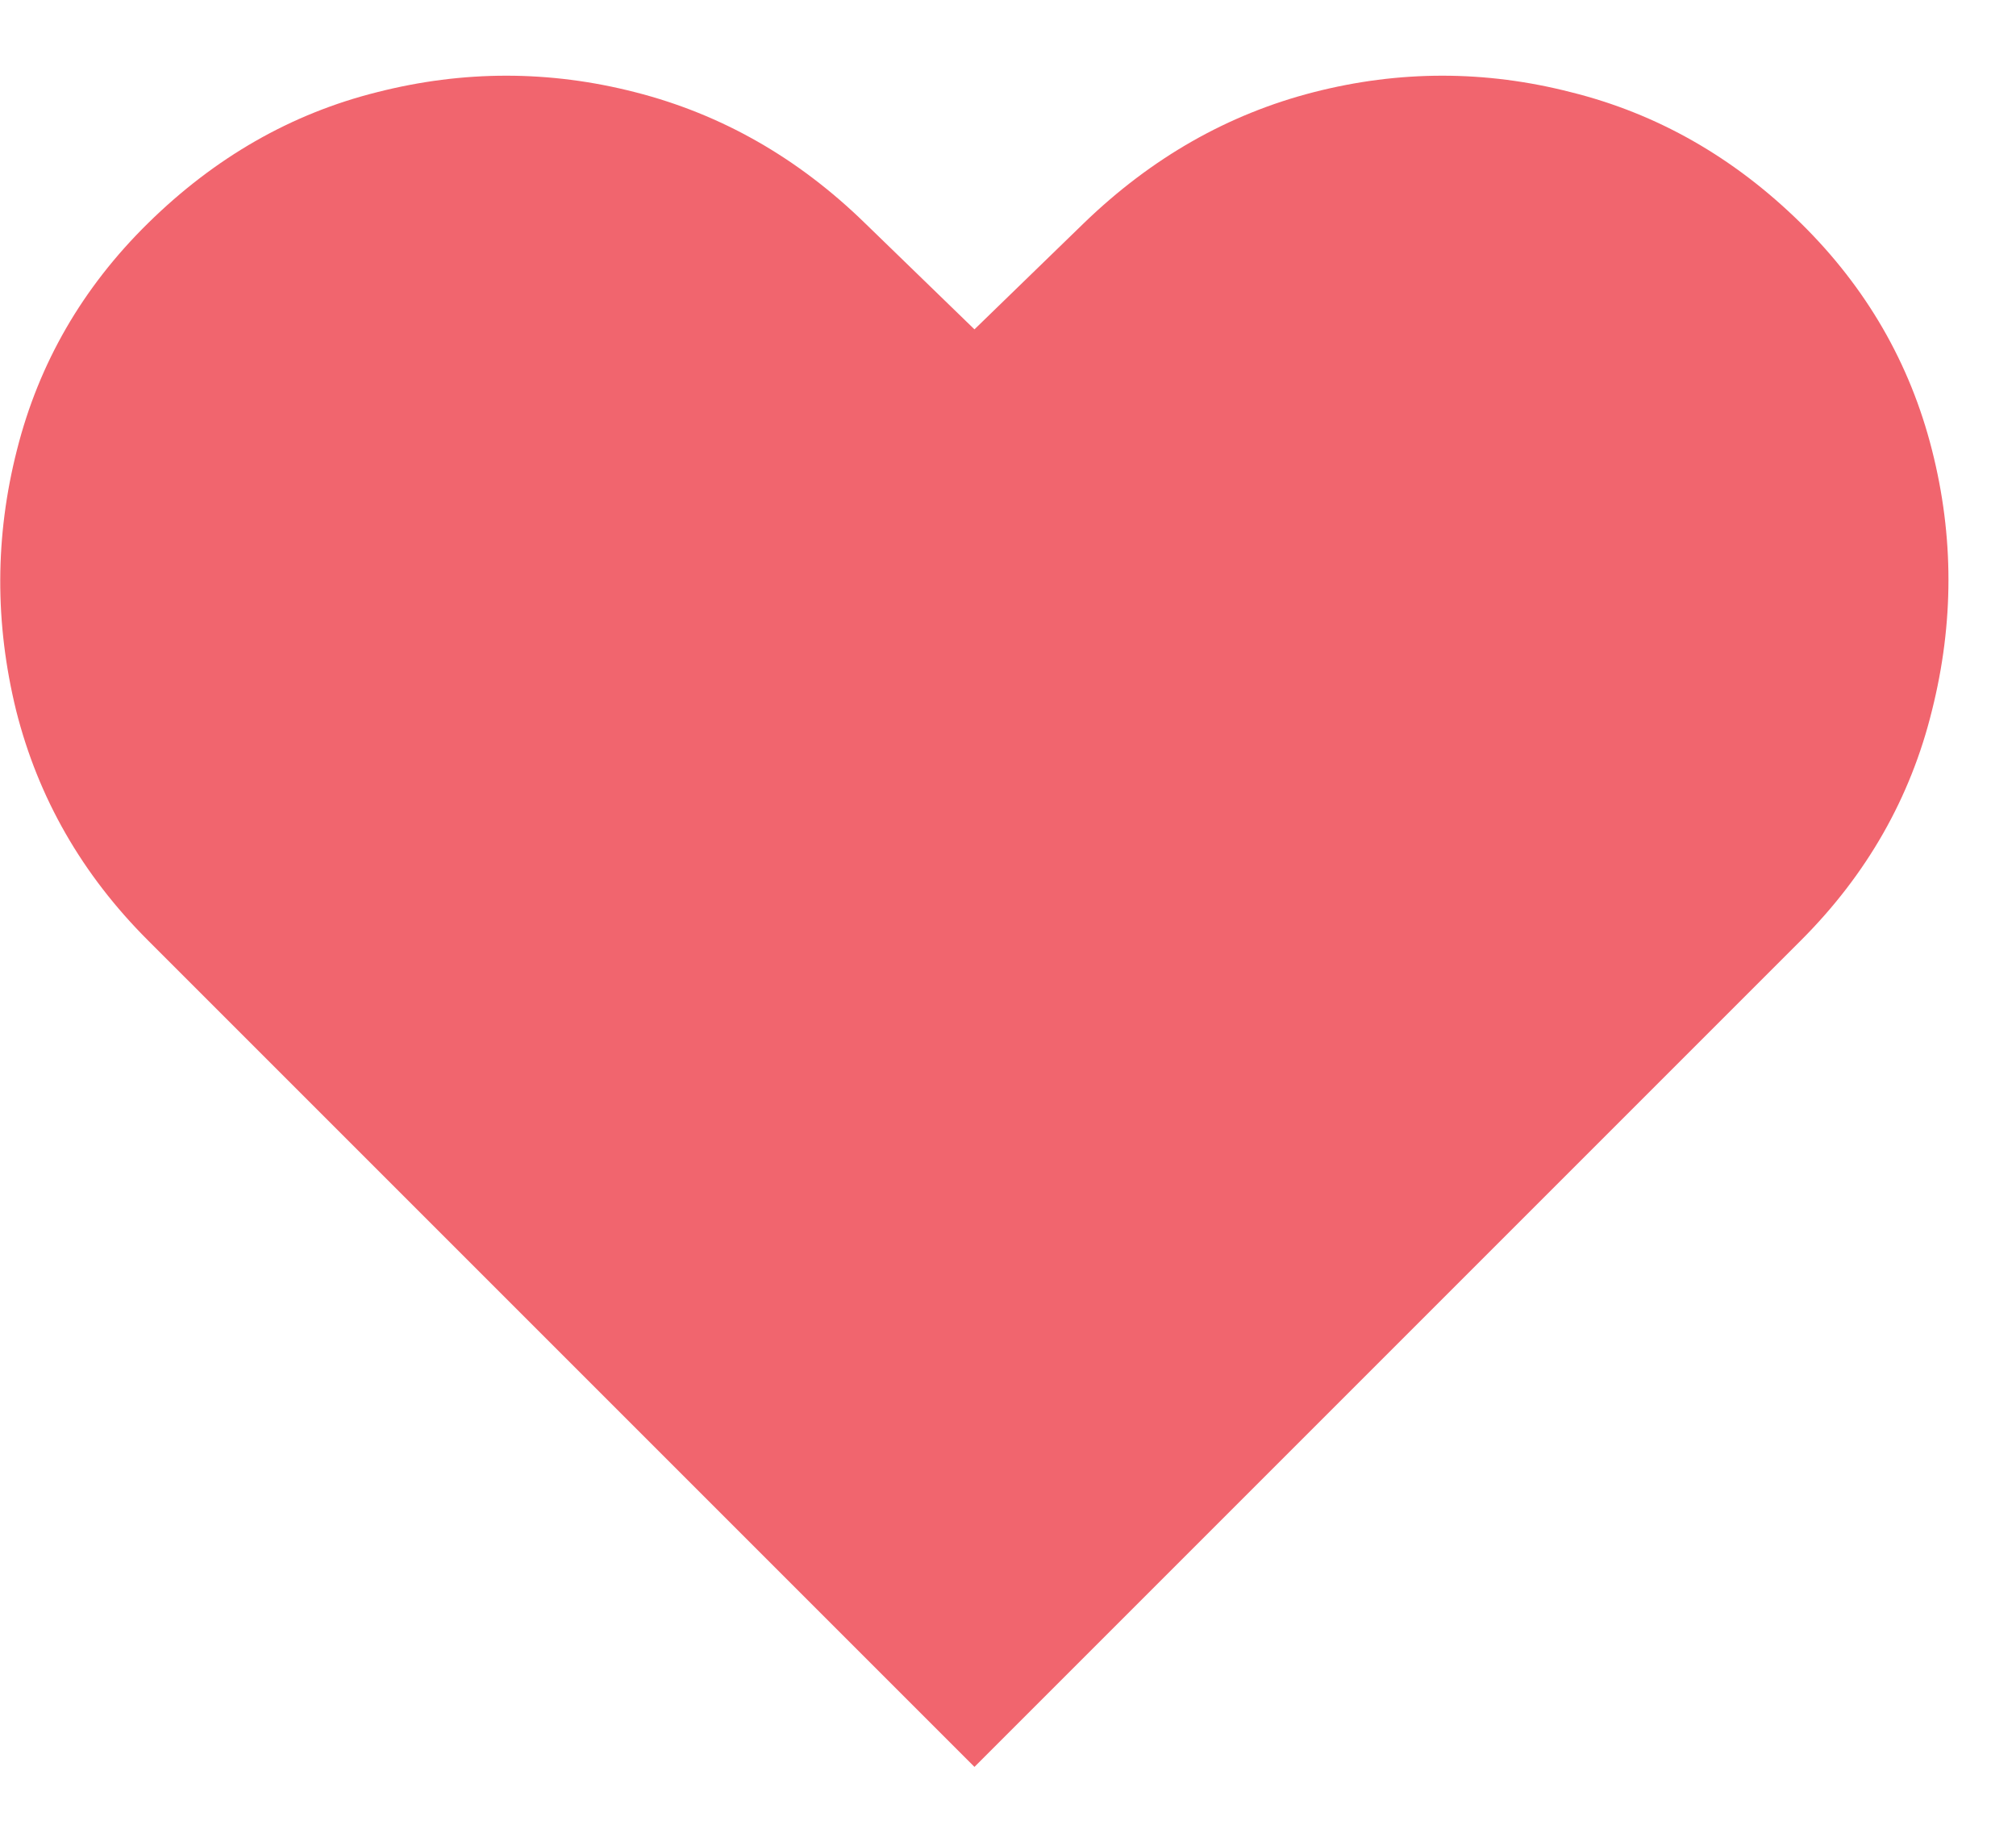 <svg width="22" height="20" viewBox="0 0 22 20" fill="none" xmlns="http://www.w3.org/2000/svg">
<path d="M10.634 19.281L1.615 10.262C0.895 9.543 0.416 8.706 0.176 7.753C-0.058 6.799 -0.055 5.852 0.185 4.91C0.424 3.963 0.901 3.138 1.615 2.436C2.346 1.717 3.179 1.24 4.115 1.006C5.057 0.766 5.995 0.766 6.931 1.006C7.873 1.246 8.709 1.723 9.44 2.436L10.634 3.594L11.827 2.436C12.564 1.723 13.4 1.246 14.336 1.006C15.272 0.766 16.208 0.766 17.143 1.006C18.085 1.24 18.922 1.717 19.653 2.436C20.366 3.138 20.843 3.963 21.083 4.91C21.323 5.852 21.323 6.799 21.083 7.753C20.849 8.706 20.372 9.543 19.653 10.262L10.634 19.281Z" fill="#F1656E"/>
</svg>
